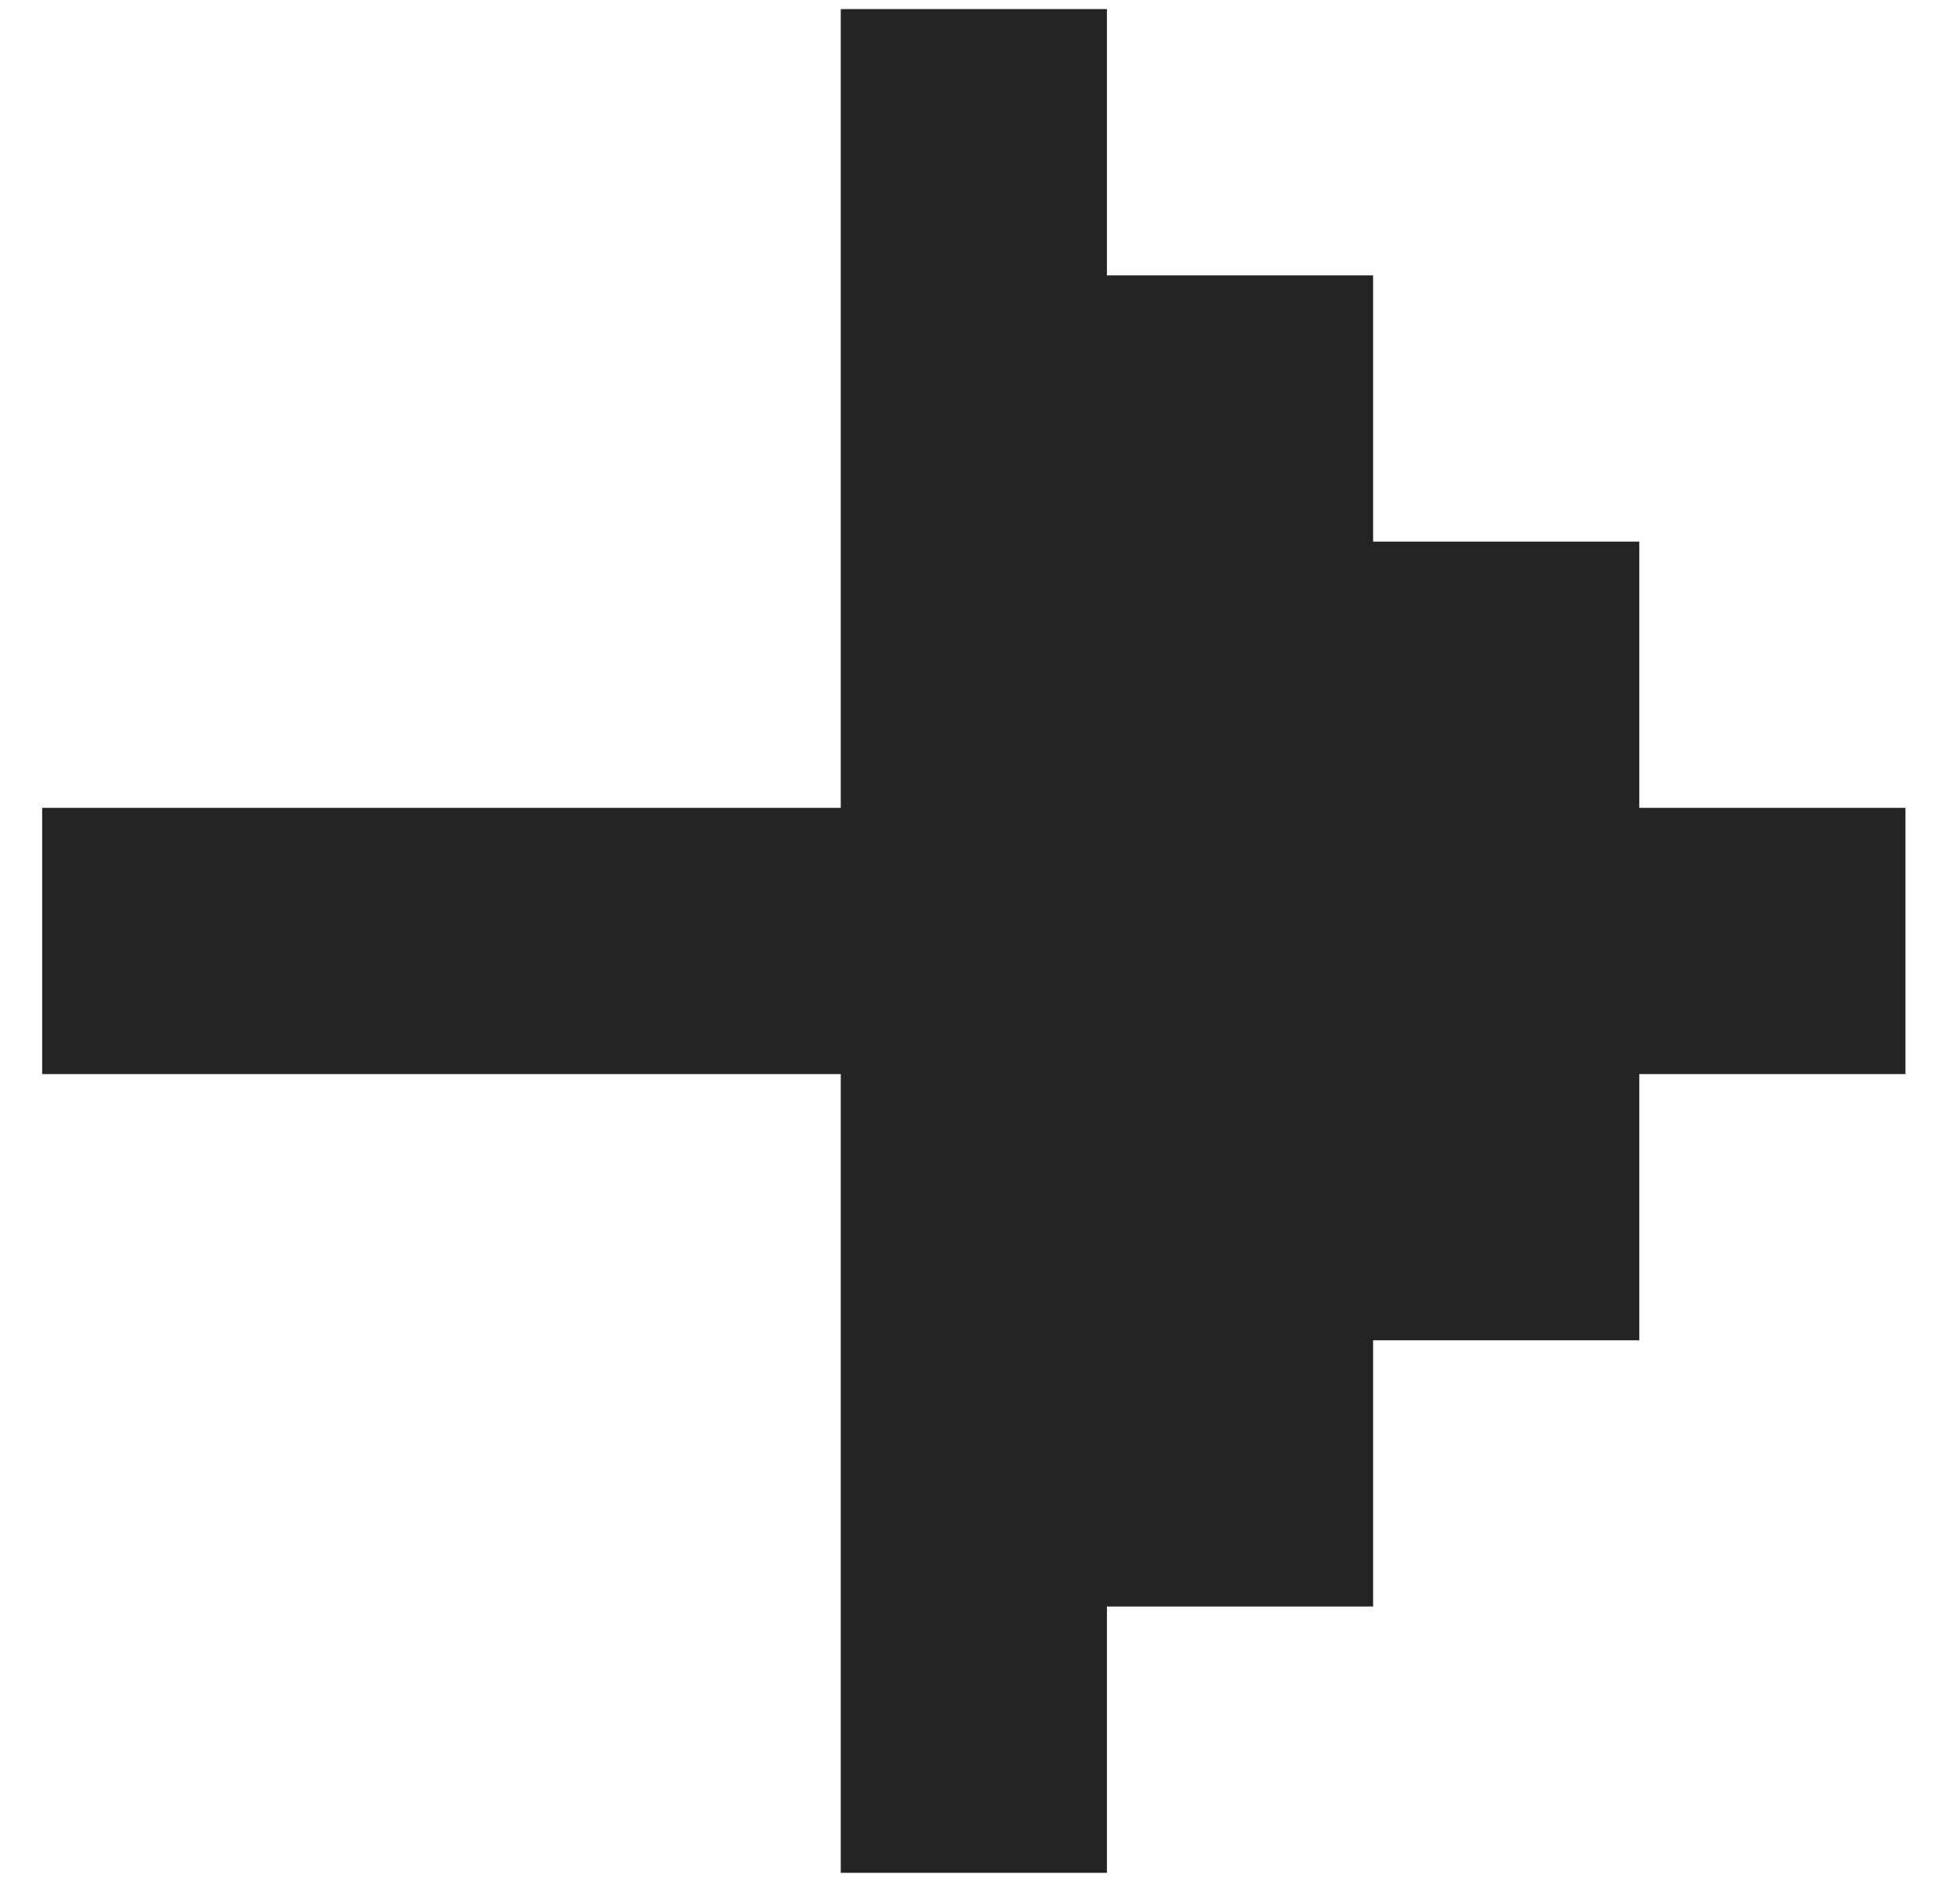 <svg
 xmlns="http://www.w3.org/2000/svg"
 xmlns:xlink="http://www.w3.org/1999/xlink"
 width="25px" height="24px">
<path fill-rule="evenodd"  fill="rgb(38, 36, 35)"
 d="M20.909,13.697 L20.909,17.092 L17.514,17.092 L17.514,20.487 L14.119,20.487 L14.119,23.883 L10.724,23.883 L10.724,20.487 L10.724,17.092 L10.724,13.697 L7.328,13.697 L3.933,13.697 L0.538,13.697 L0.538,10.302 L3.933,10.302 L7.328,10.302 L10.724,10.302 L10.724,6.907 L10.724,3.512 L10.724,0.116 L14.119,0.116 L14.119,3.512 L17.514,3.512 L17.514,6.907 L20.909,6.907 L20.909,10.302 L24.304,10.302 L24.304,13.697 L20.909,13.697 Z"/>
</svg>